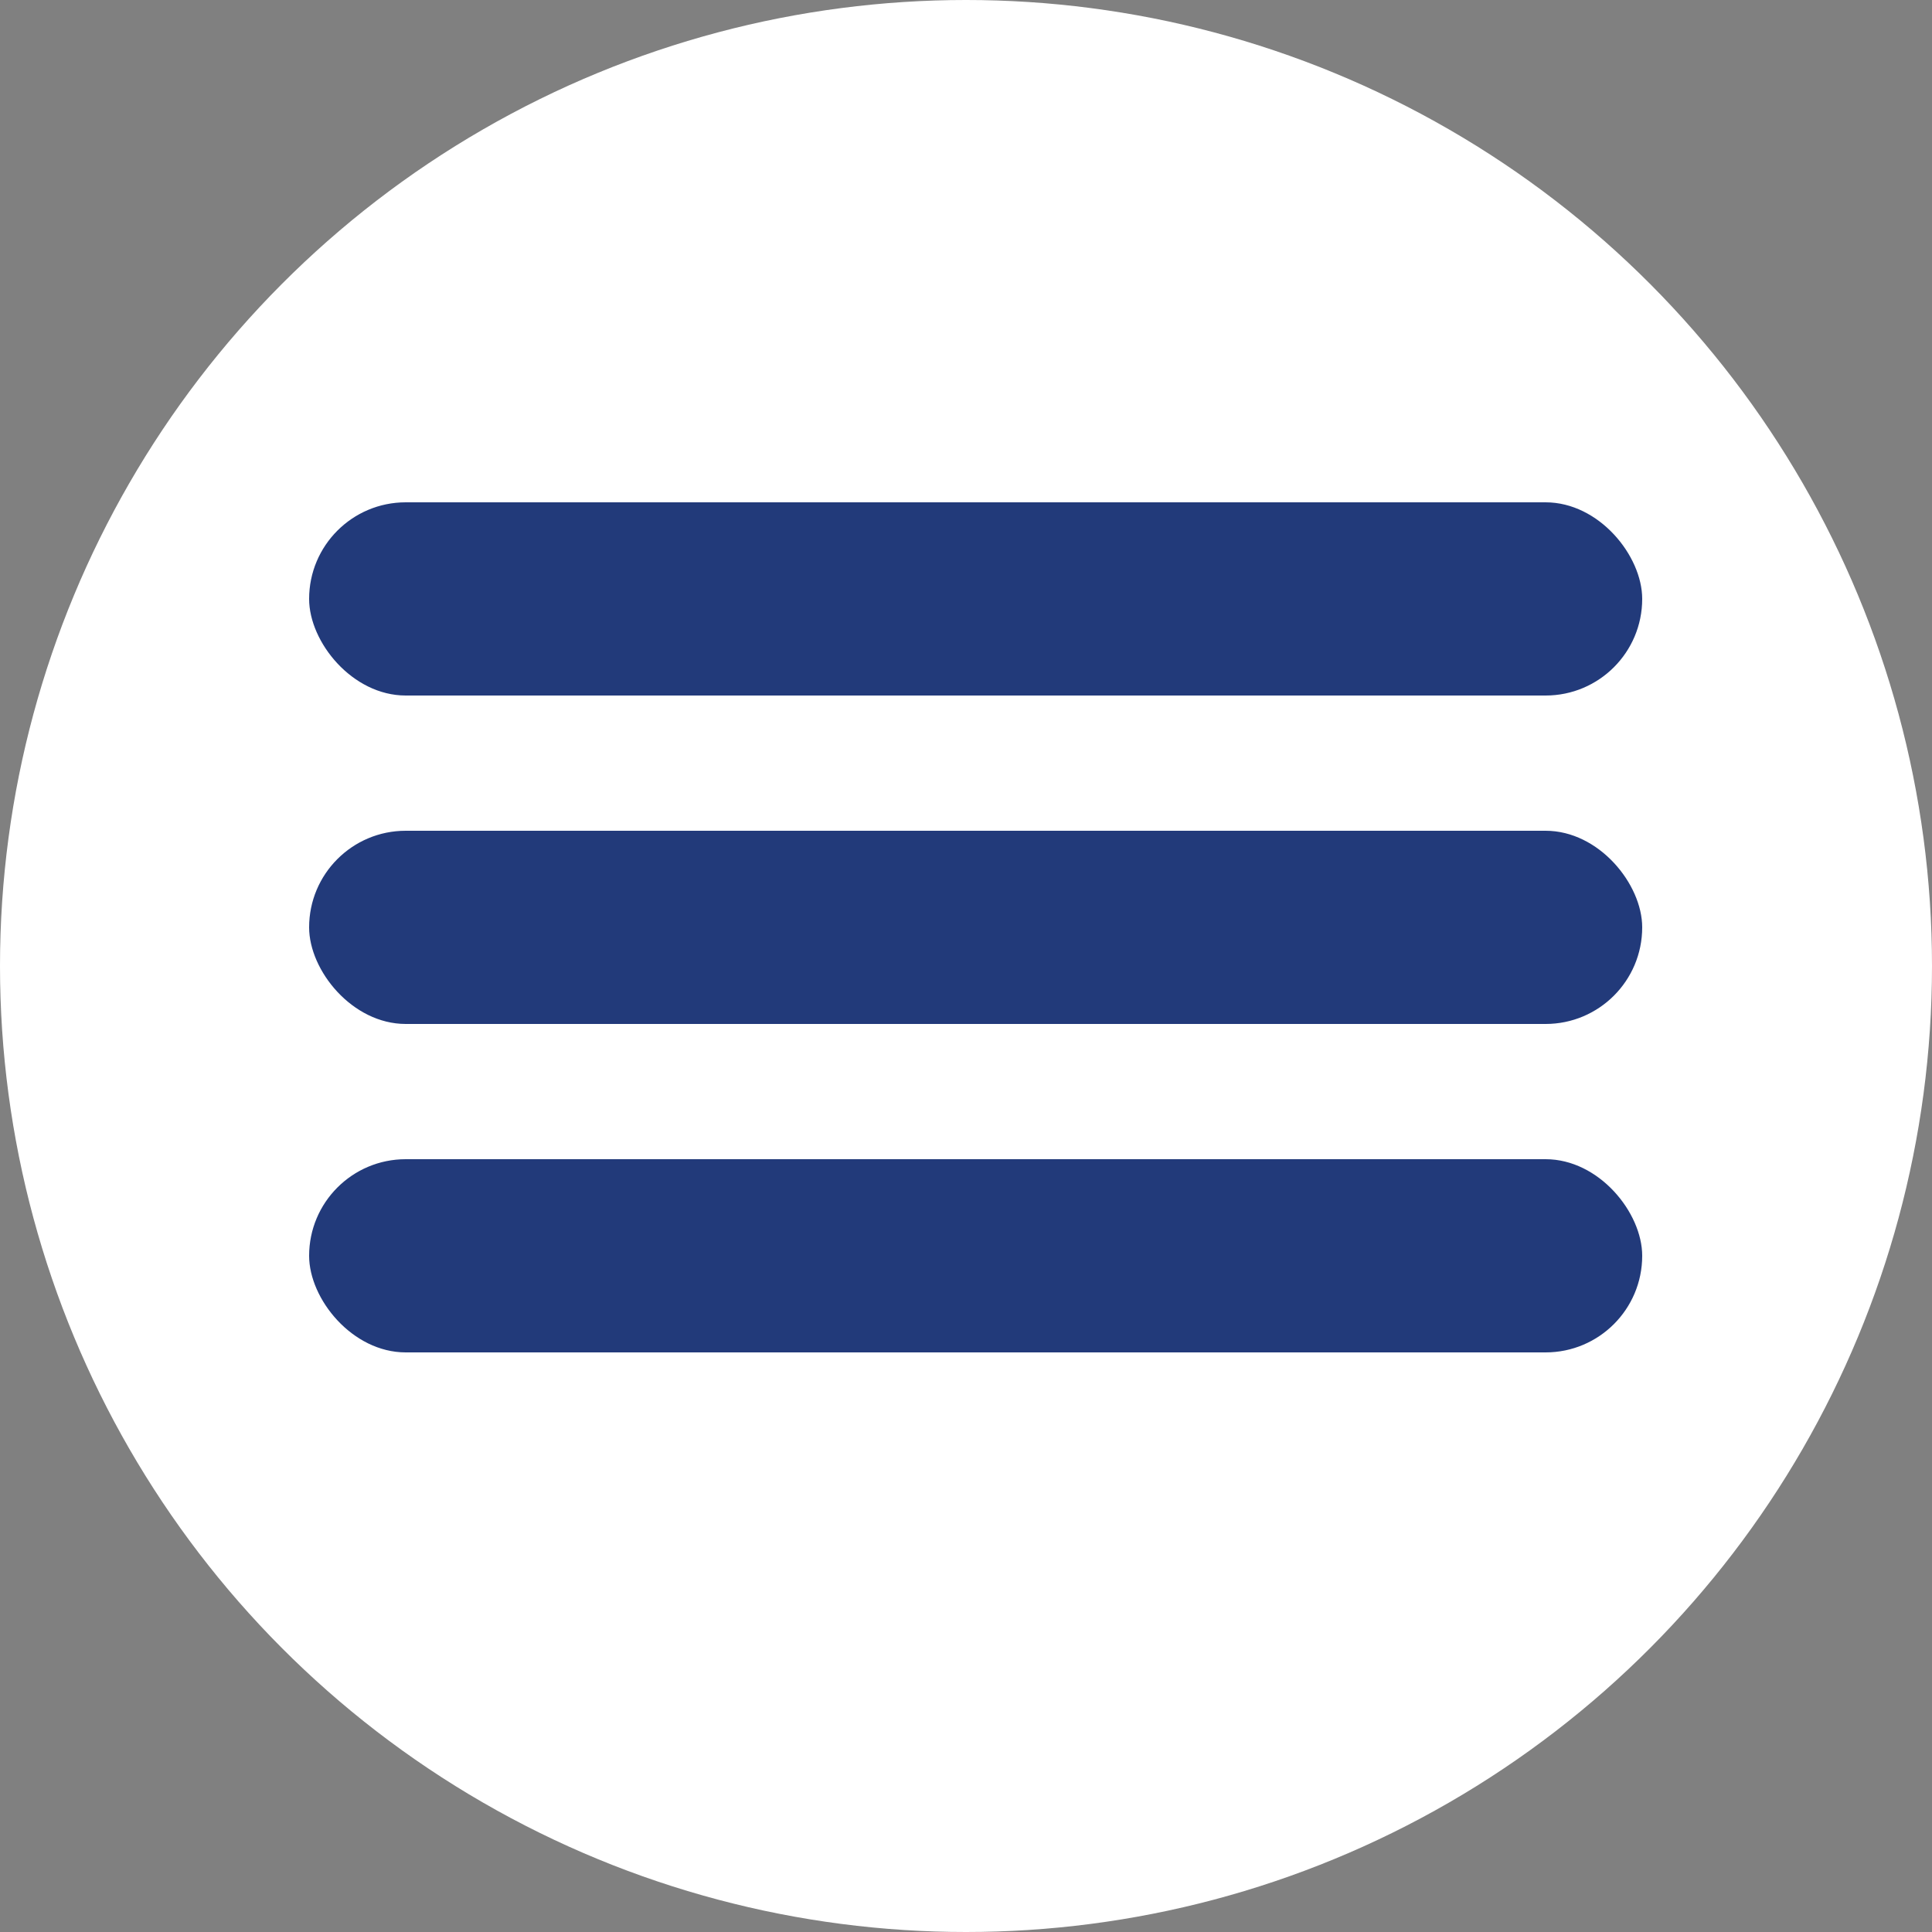 <?xml version="1.0" encoding="UTF-8"?> <svg xmlns="http://www.w3.org/2000/svg" width="100" height="100" viewBox="0 0 100 100" fill="none"><rect x="0" y="0" width="100" height="100" fill="#808080" stroke="none"/><circle cx="50" cy="50" r="50" fill="white"></circle><rect x="16" y="26" width="69" height="10" rx="5" fill="#223A7A"></rect><rect x="16" y="43" width="69" height="10" rx="5" fill="#223A7A"></rect><rect x="16" y="60" width="69" height="10" rx="5" fill="#223A7A"></rect></svg> 